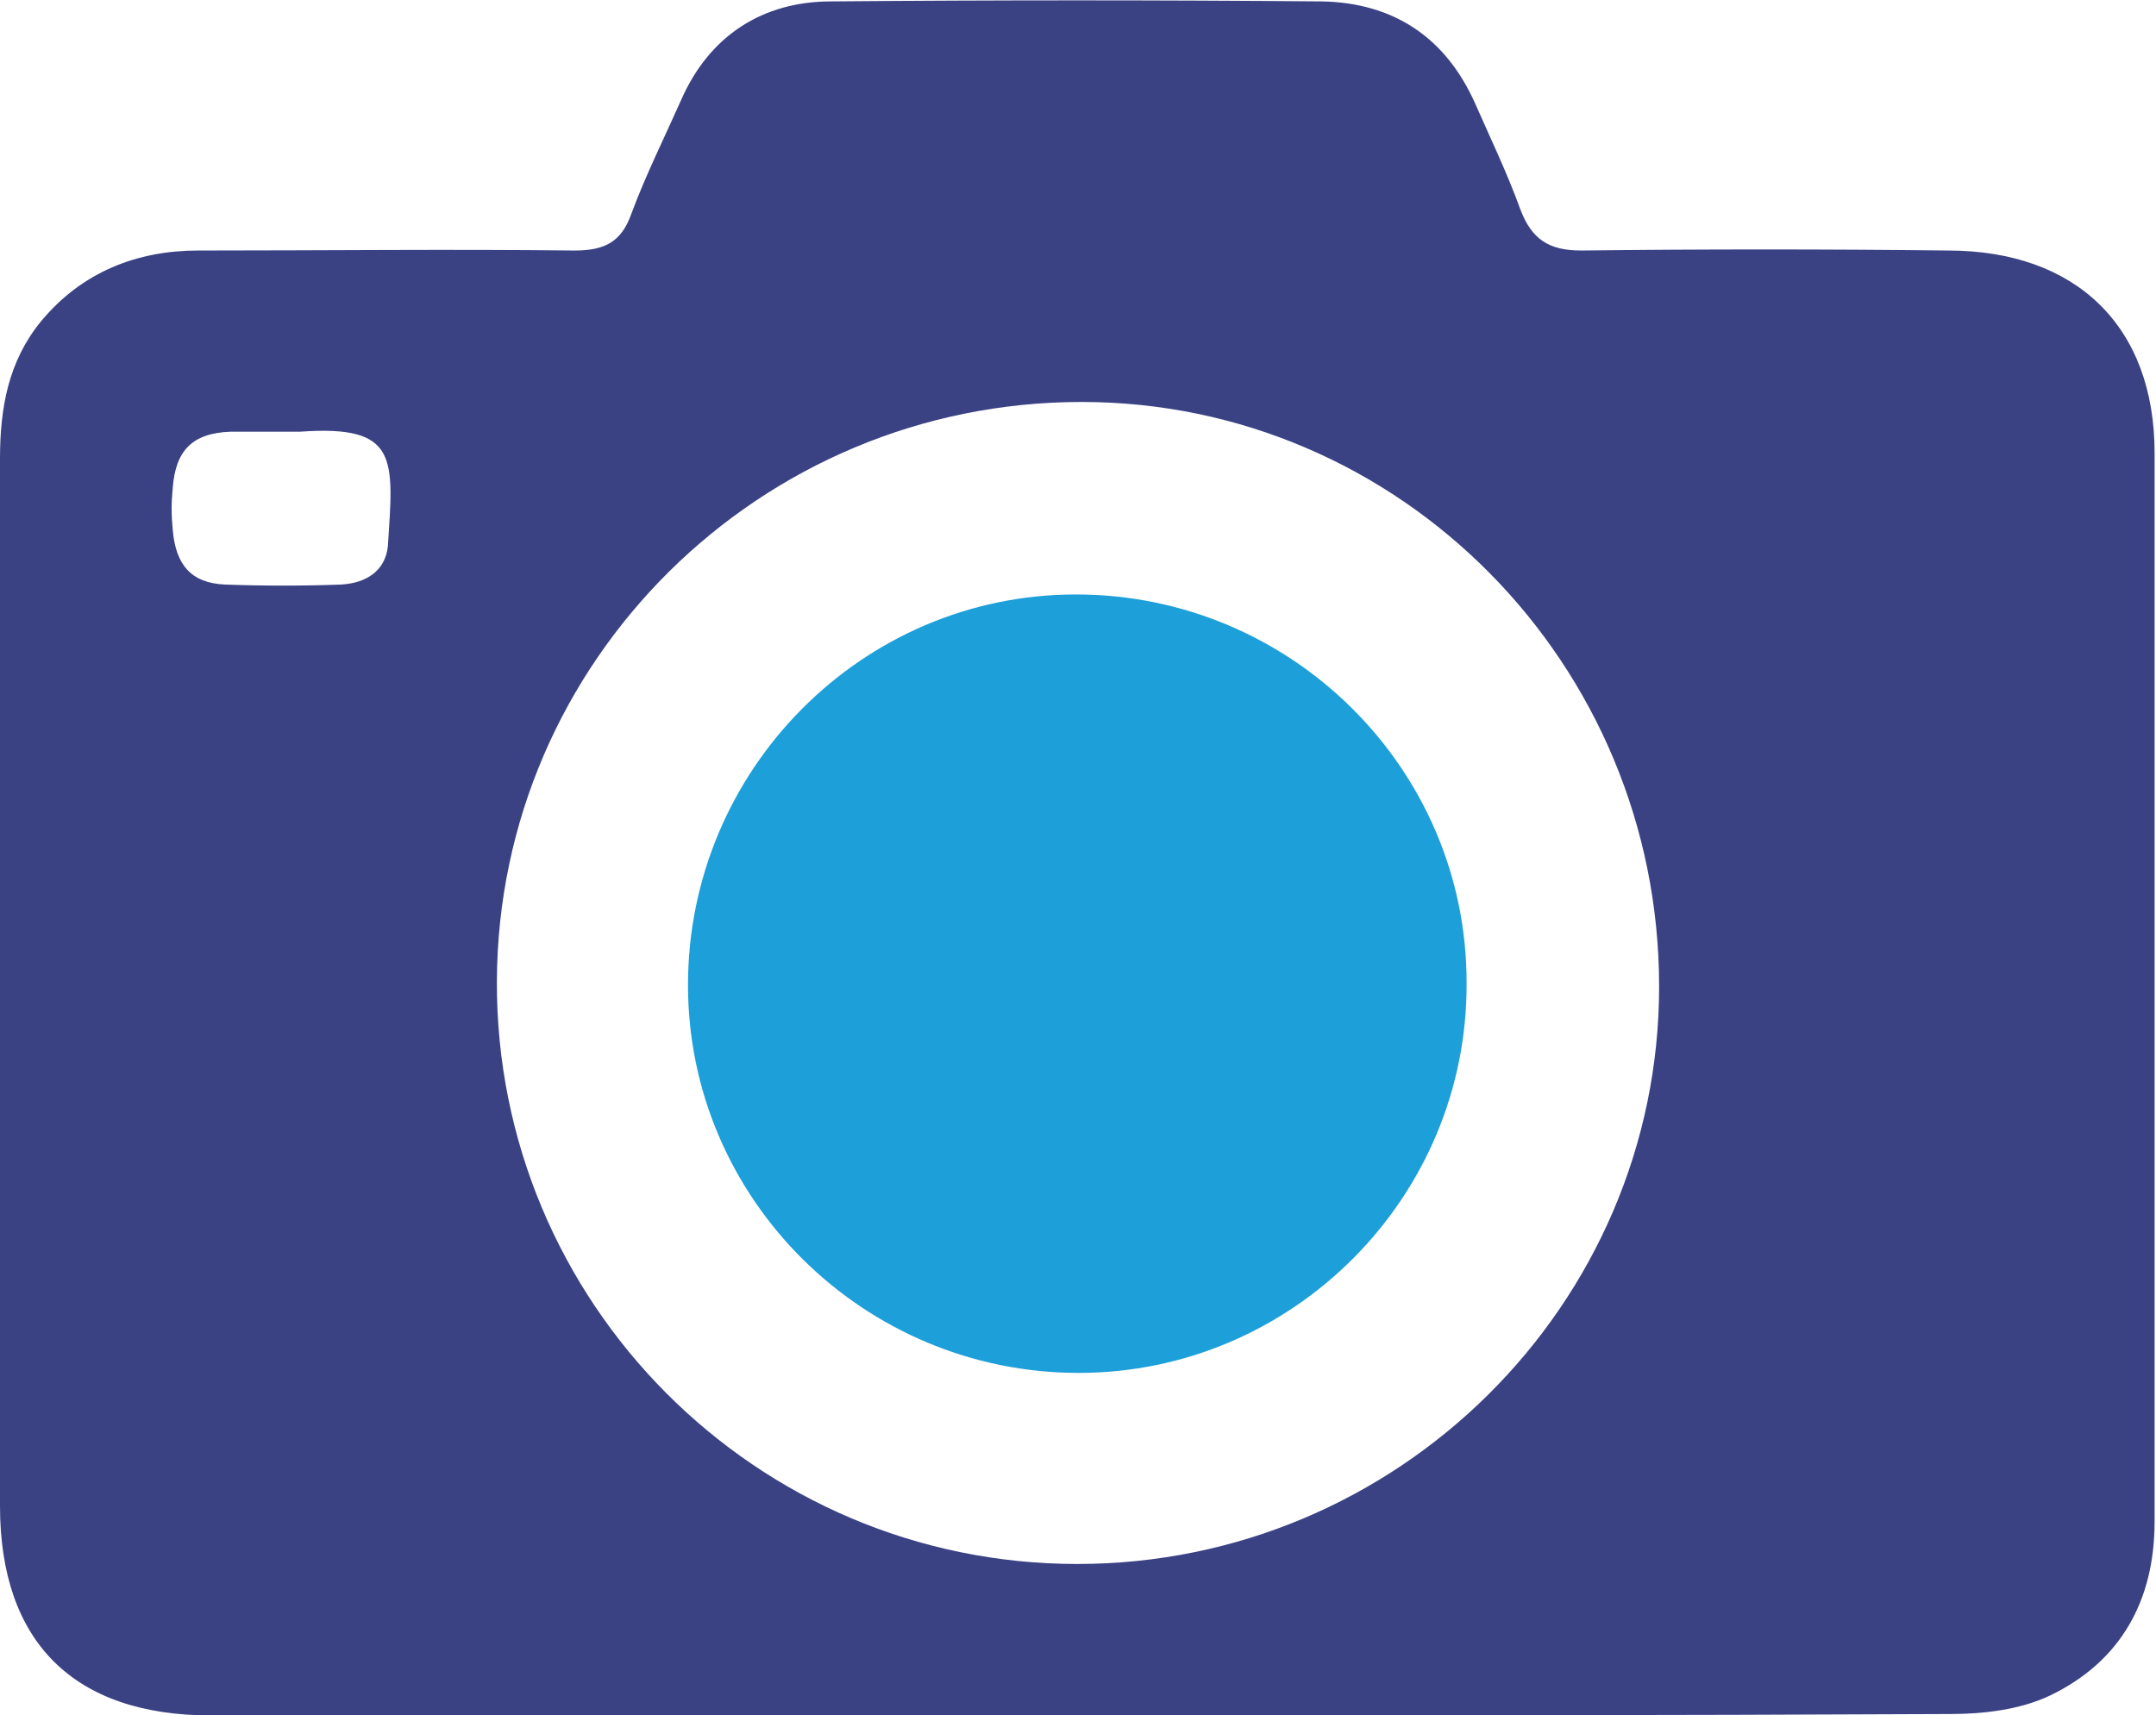 <?xml version="1.0" encoding="utf-8"?>
<!-- Generator: Adobe Illustrator 28.0.0, SVG Export Plug-In . SVG Version: 6.00 Build 0)  -->
<svg version="1.1" id="Layer_1" xmlns="http://www.w3.org/2000/svg" xmlns:xlink="http://www.w3.org/1999/xlink" x="0px" y="0px"
	 width="15.23px" height="12.12px" viewBox="0 0 15.23 12.12" enable-background="new 0 0 15.23 12.12" xml:space="preserve">
<g>
	<path fill="#3A4284" d="M7.61,12.12c-2.04,0-4.08,0-6.12,0C0.52,12.12,0,11.6,0,10.64c0-2.47,0-4.94,0-7.4
		c0-0.36,0.06-0.69,0.29-0.97C0.58,1.92,0.97,1.77,1.4,1.77c0.89,0,1.78-0.01,2.66,0c0.21,0,0.33-0.06,0.4-0.26
		c0.1-0.27,0.23-0.53,0.35-0.8c0.2-0.46,0.58-0.7,1.06-0.7C7.03,0,8.19,0,9.34,0.01c0.5,0.01,0.87,0.25,1.08,0.72
		c0.11,0.25,0.23,0.5,0.32,0.75c0.08,0.21,0.2,0.29,0.43,0.29c0.86-0.01,1.73-0.01,2.59,0c0.91,0,1.46,0.54,1.46,1.43
		c0,2.52,0,5.03,0,7.55c0,0.56-0.24,0.99-0.74,1.23c-0.21,0.1-0.47,0.13-0.7,0.13C11.72,12.12,9.66,12.12,7.61,12.12
		C7.61,12.12,7.61,12.12,7.61,12.12z M7.61,11.05c2.26,0,4.11-1.83,4.11-4.08c0-2.28-1.83-4.13-4.08-4.13
		c-2.27,0-4.12,1.83-4.13,4.09C3.5,9.2,5.34,11.05,7.61,11.05z M1.99,3.05c-0.12,0-0.24,0-0.36,0c-0.27,0.01-0.39,0.13-0.41,0.4
		c-0.01,0.1-0.01,0.19,0,0.29c0.02,0.25,0.13,0.38,0.37,0.39c0.27,0.01,0.55,0.01,0.82,0c0.17-0.01,0.31-0.09,0.33-0.27
		c0.04-0.62,0.08-0.86-0.62-0.81C2.07,3.05,2.03,3.05,1.99,3.05z"/>
	<path fill="#1D9FD9" d="M7.62,9.7c-1.52,0-2.76-1.23-2.76-2.74c0-1.52,1.23-2.76,2.74-2.76c1.52,0,2.76,1.23,2.76,2.74
		C10.37,8.46,9.13,9.7,7.62,9.7z"/>
</g>
</svg>
